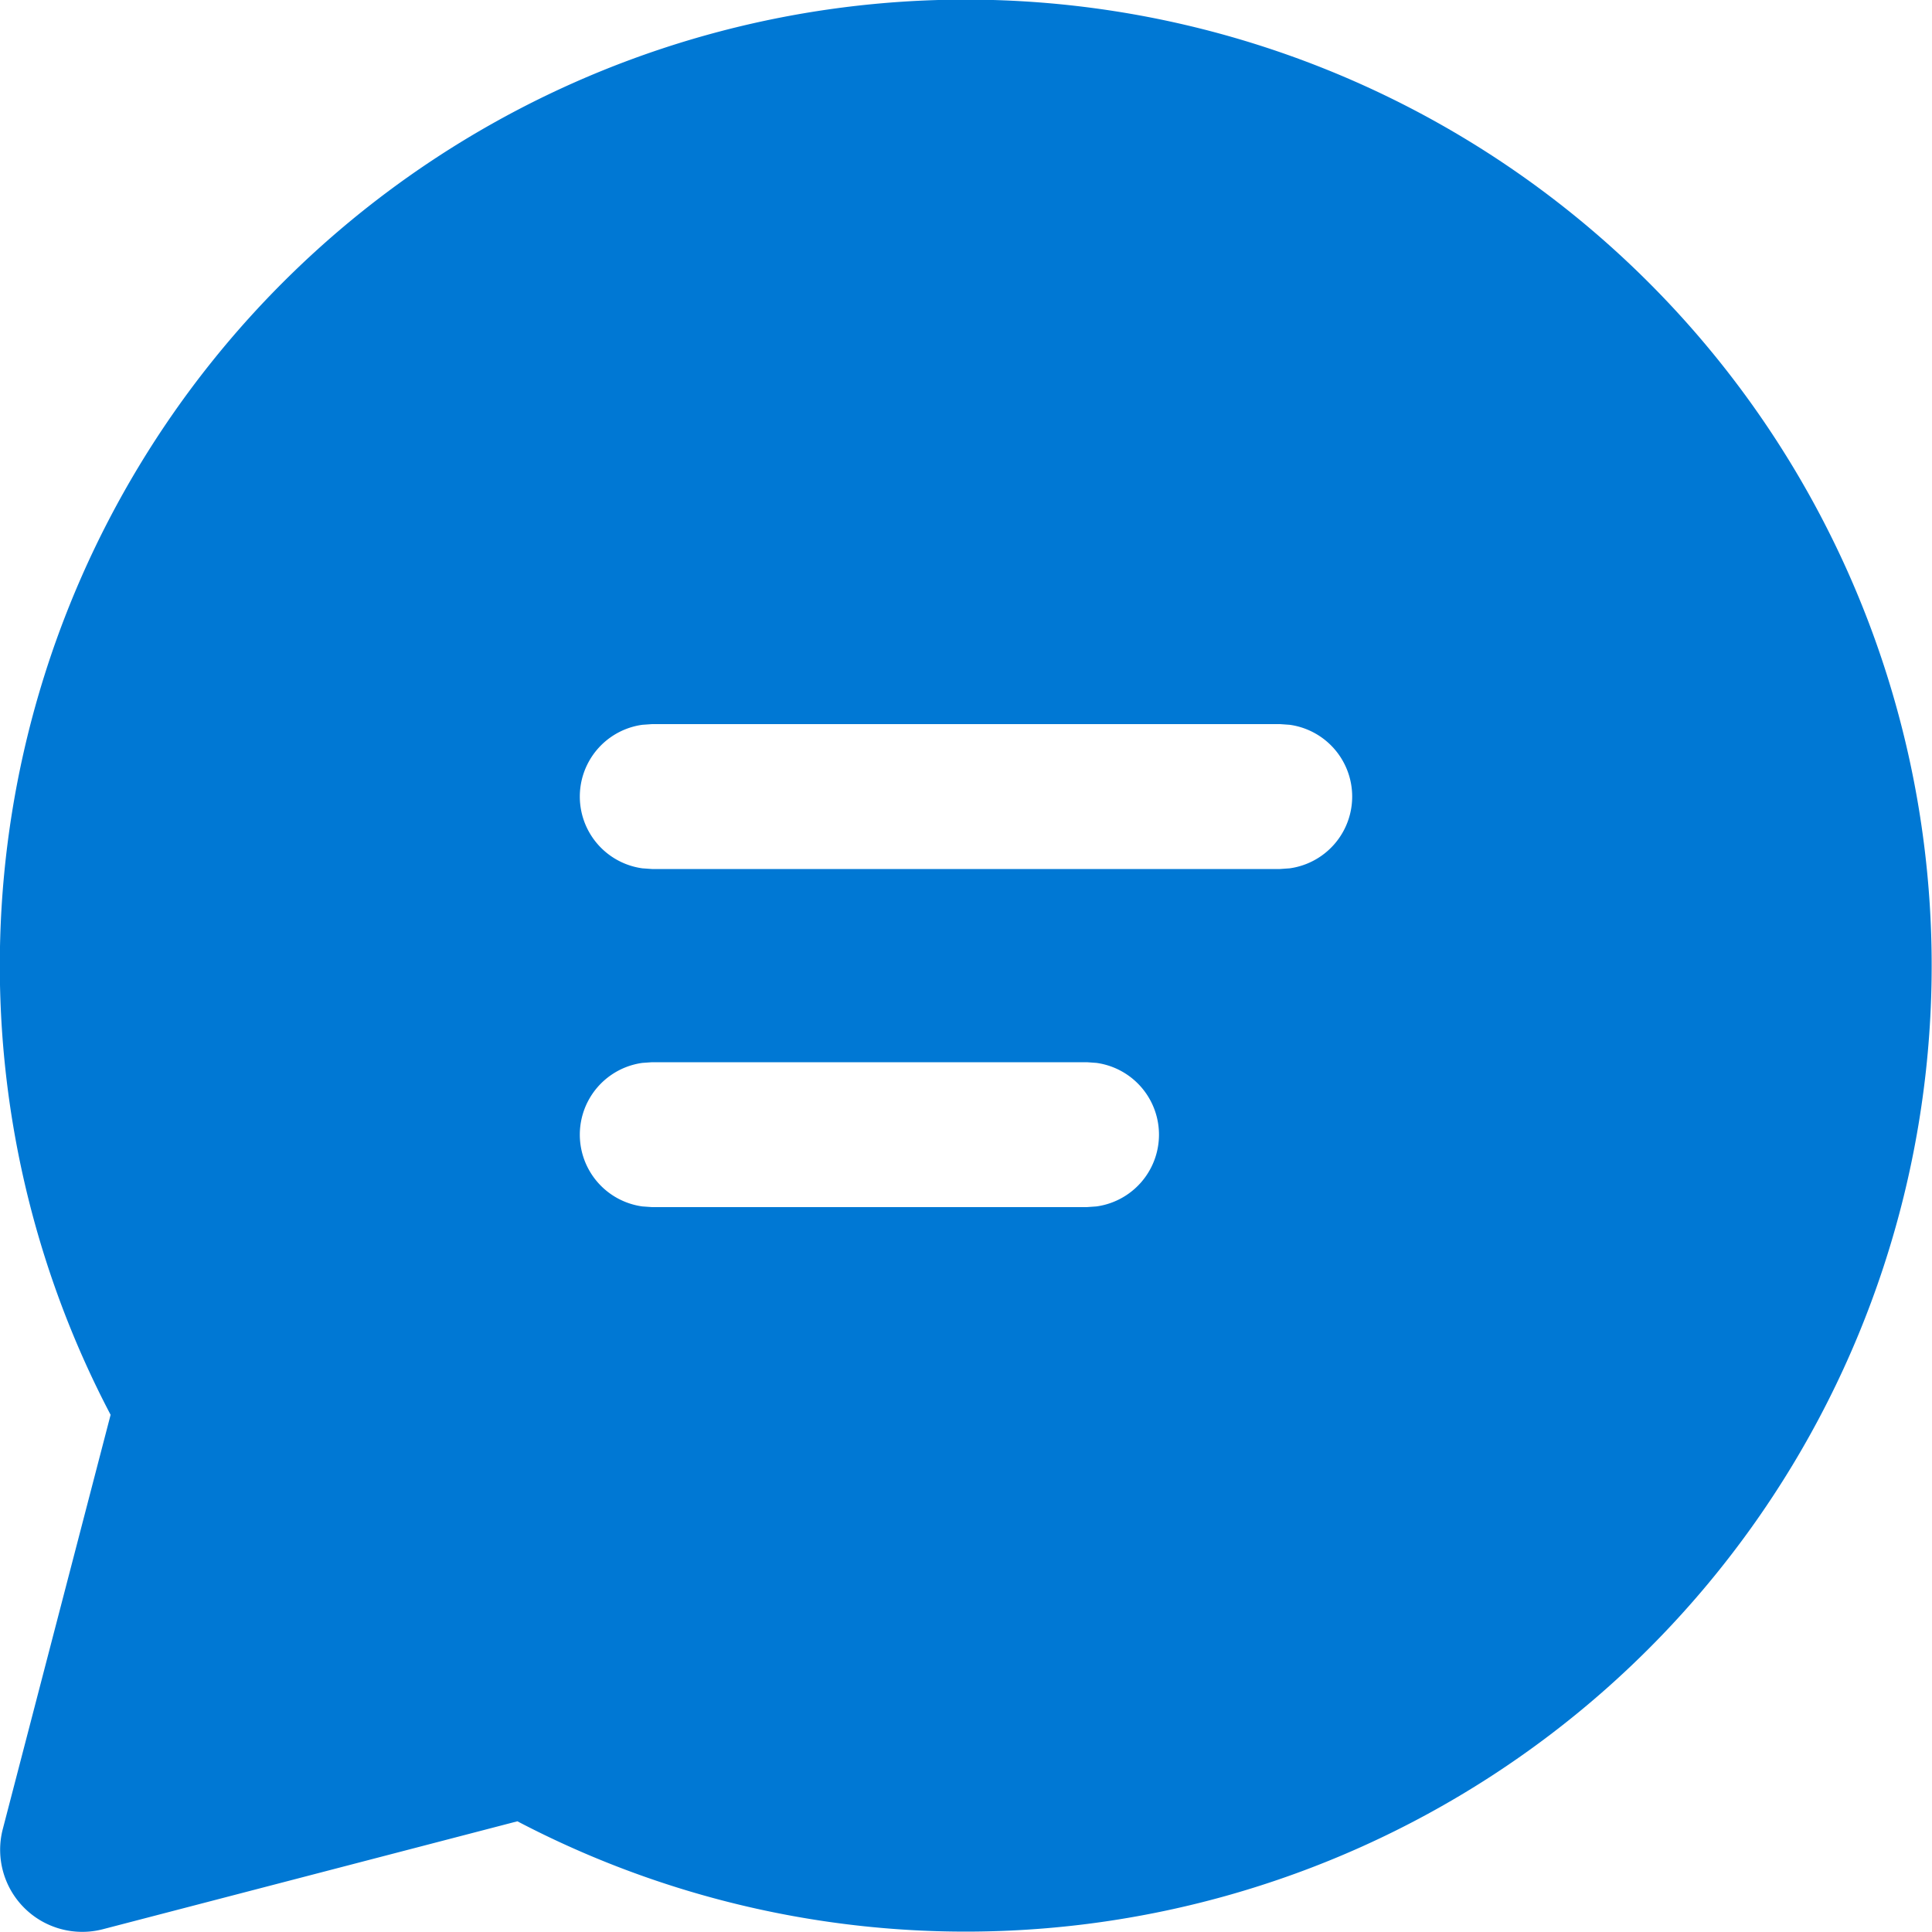 <svg xmlns="http://www.w3.org/2000/svg" xmlns:xlink="http://www.w3.org/1999/xlink" width="20" height="20" viewBox="0 0 20 20">
  <defs>
    <clipPath id="clip-Social_-_Contact_Business">
      <rect width="20" height="20"/>
    </clipPath>
  </defs>
  <g id="Social_-_Contact_Business" data-name="Social - Contact Business" clip-path="url(#clip-Social_-_Contact_Business)">
    <path id="Path_2" data-name="Path 2" d="M12,2A10,10,0,1,1,7.356,20.858l-4.29,1.117a.85.85,0,0,1-1.037-1.037L3.145,16.65A10,10,0,0,1,12,2Zm1.252,11H8.75l-.1.007a.75.75,0,0,0,0,1.486l.1.007h4.5l.1-.007a.75.75,0,0,0,0-1.486Zm2-3.5H8.75l-.1.007a.75.75,0,0,0,0,1.486l.1.007h6.5l.1-.007a.75.75,0,0,0,0-1.486Z" transform="translate(-2 -2.004)" fill="#0078d4"/>
  </g>
</svg>

